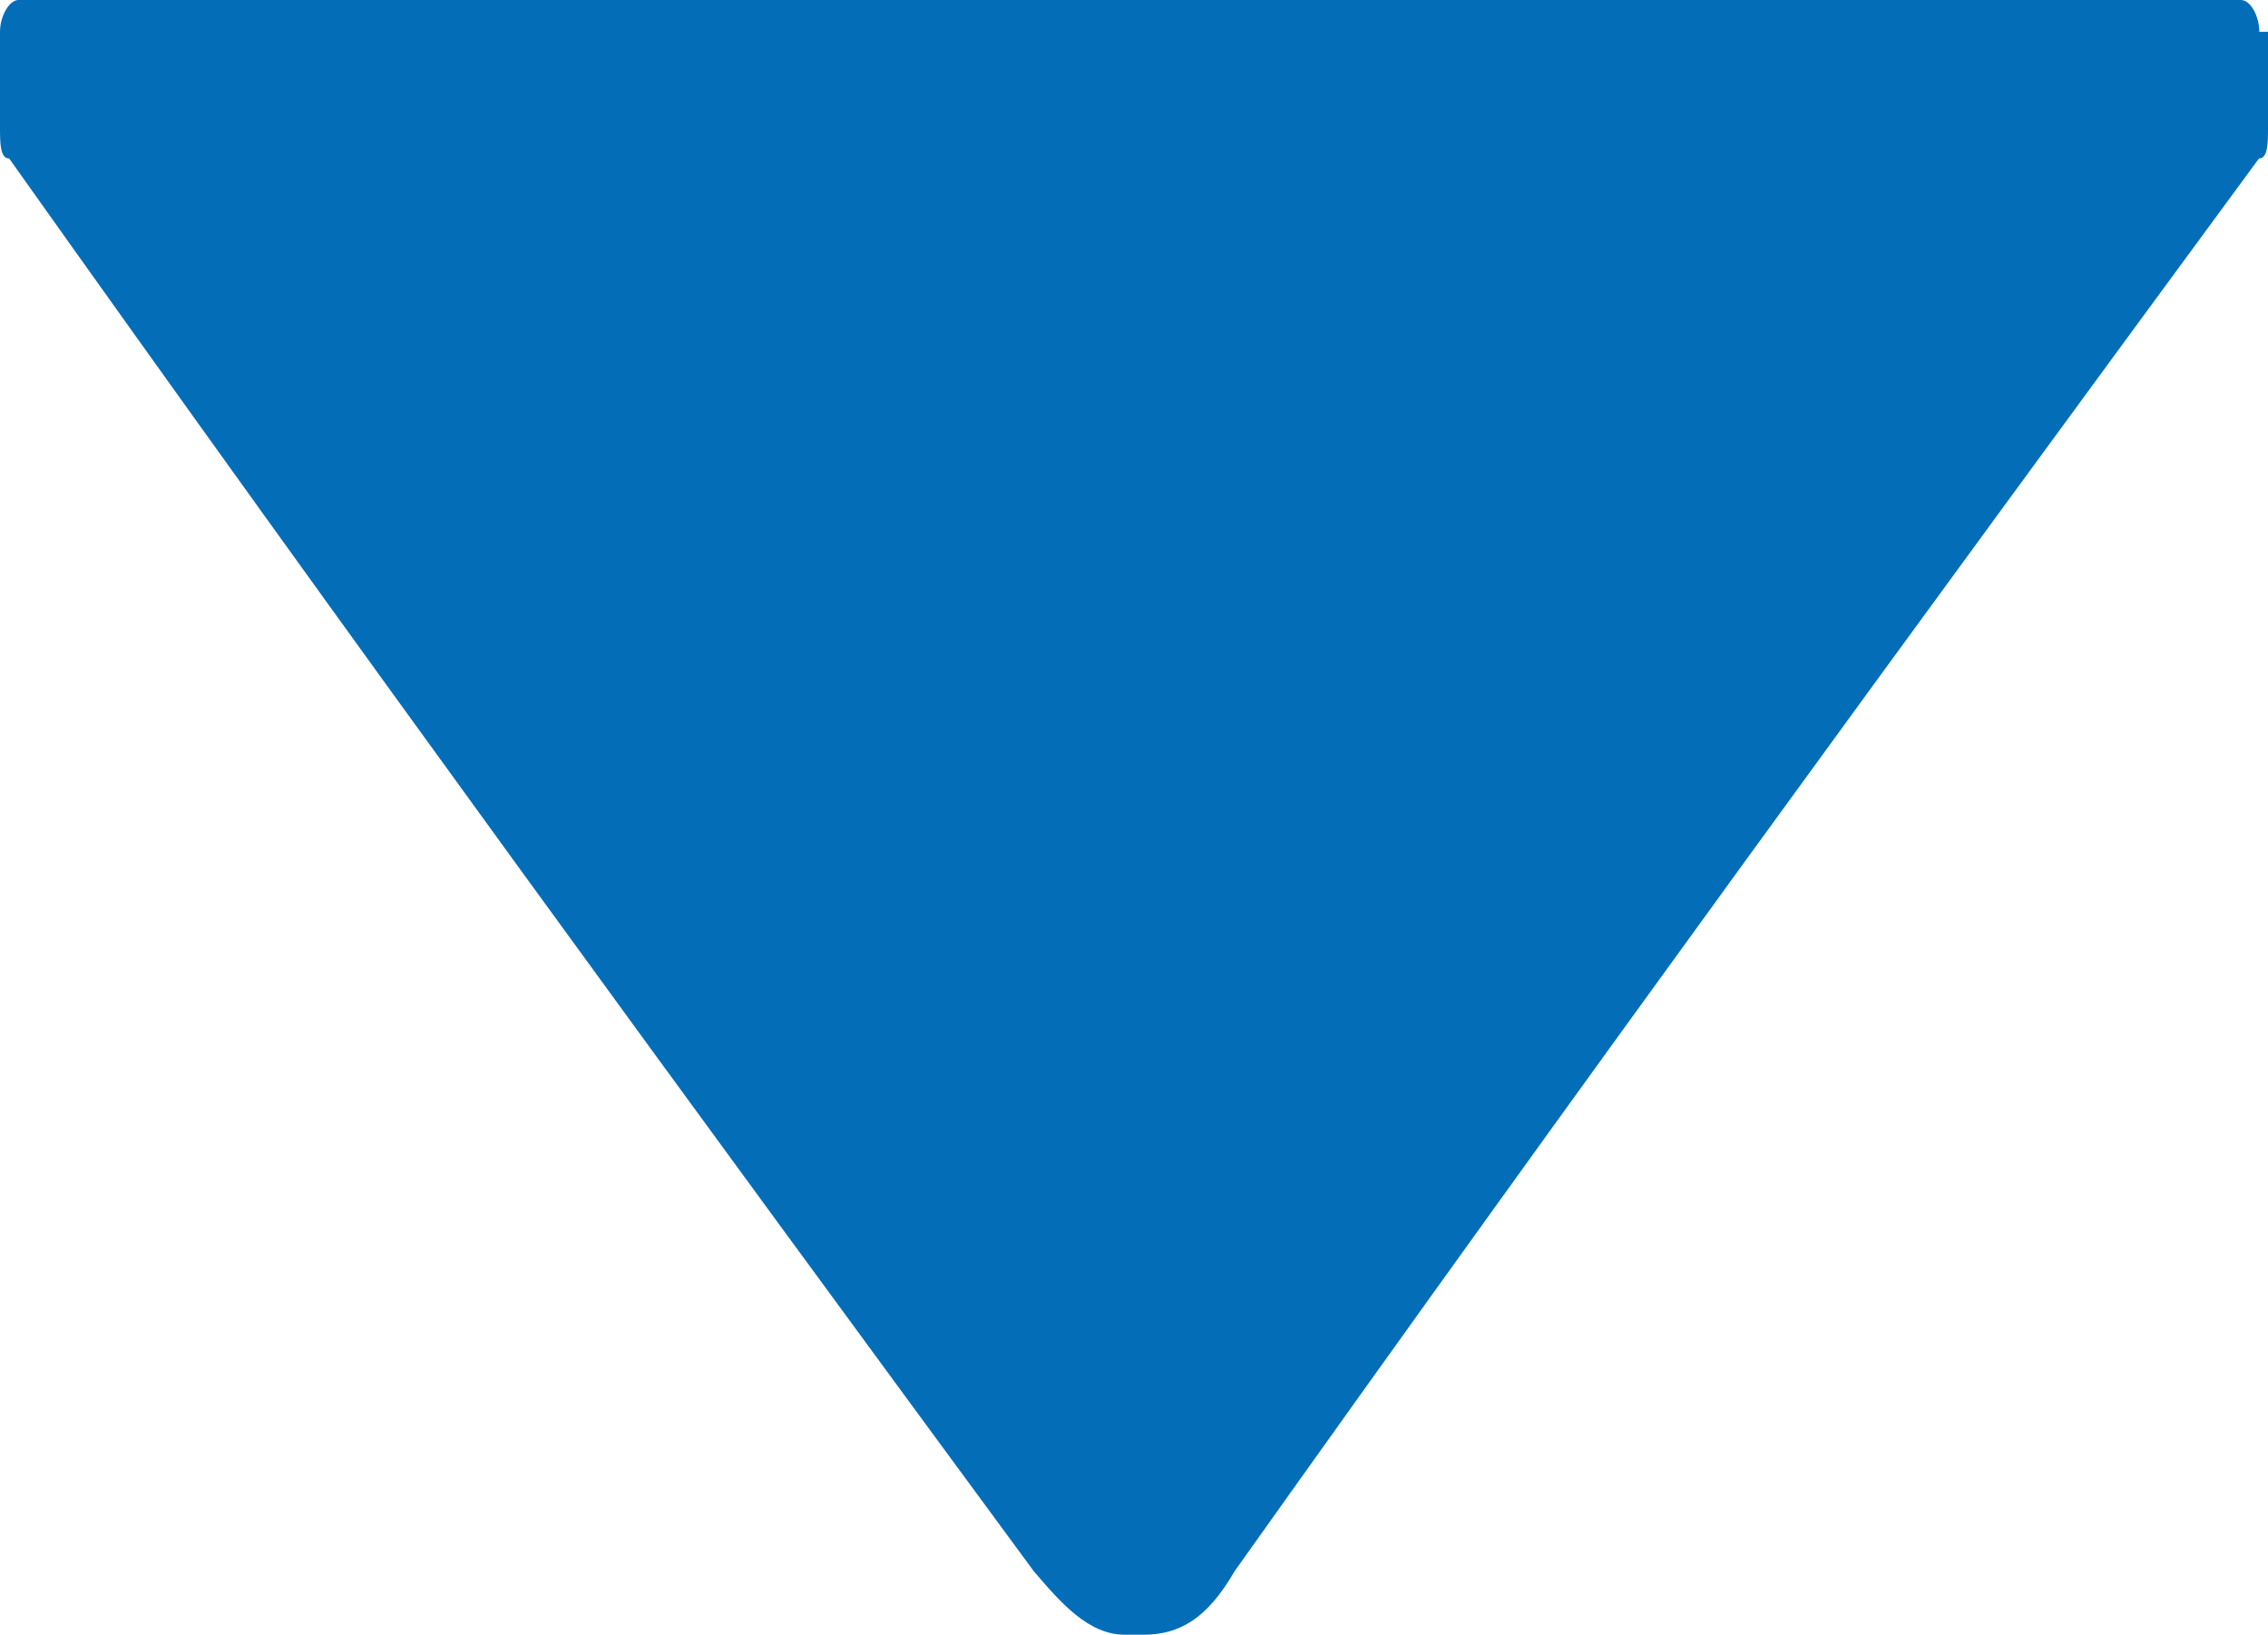 <?xml version="1.0" encoding="utf-8"?>
<!-- Generator: Adobe Illustrator 16.0.0, SVG Export Plug-In . SVG Version: 6.00 Build 0)  -->
<!DOCTYPE svg PUBLIC "-//W3C//DTD SVG 1.1//EN" "http://www.w3.org/Graphics/SVG/1.1/DTD/svg11.dtd">
<svg version="1.1" id="レイヤー_1" xmlns="http://www.w3.org/2000/svg" xmlns:xlink="http://www.w3.org/1999/xlink" x="0px"
	 y="0px" width="37.58px" height="27.084px" viewBox="66.714 -41.036 37.58 27.084"
	 enable-background="new 66.714 -41.036 37.58 27.084" xml:space="preserve">
<path id="XMLID_1_" fill="#036EB7" d="M104.15-40.509c0-0.266-0.15-0.527-0.304-0.527H67.019c-0.15,0-0.305,0.265-0.305,0.527v1.578
	c0,0.262,0,0.521,0.152,0.521c5.604,7.895,11.365,15.779,16.975,23.402c0.453,0.53,0.908,1.055,1.514,1.055h0.148h0.154
	c0.604,0,1.059-0.266,1.516-1.055c5.605-7.888,11.361-15.771,16.971-23.402c0.15,0,0.15-0.262,0.15-0.521v-1.578H104.15z"/>
</svg>
